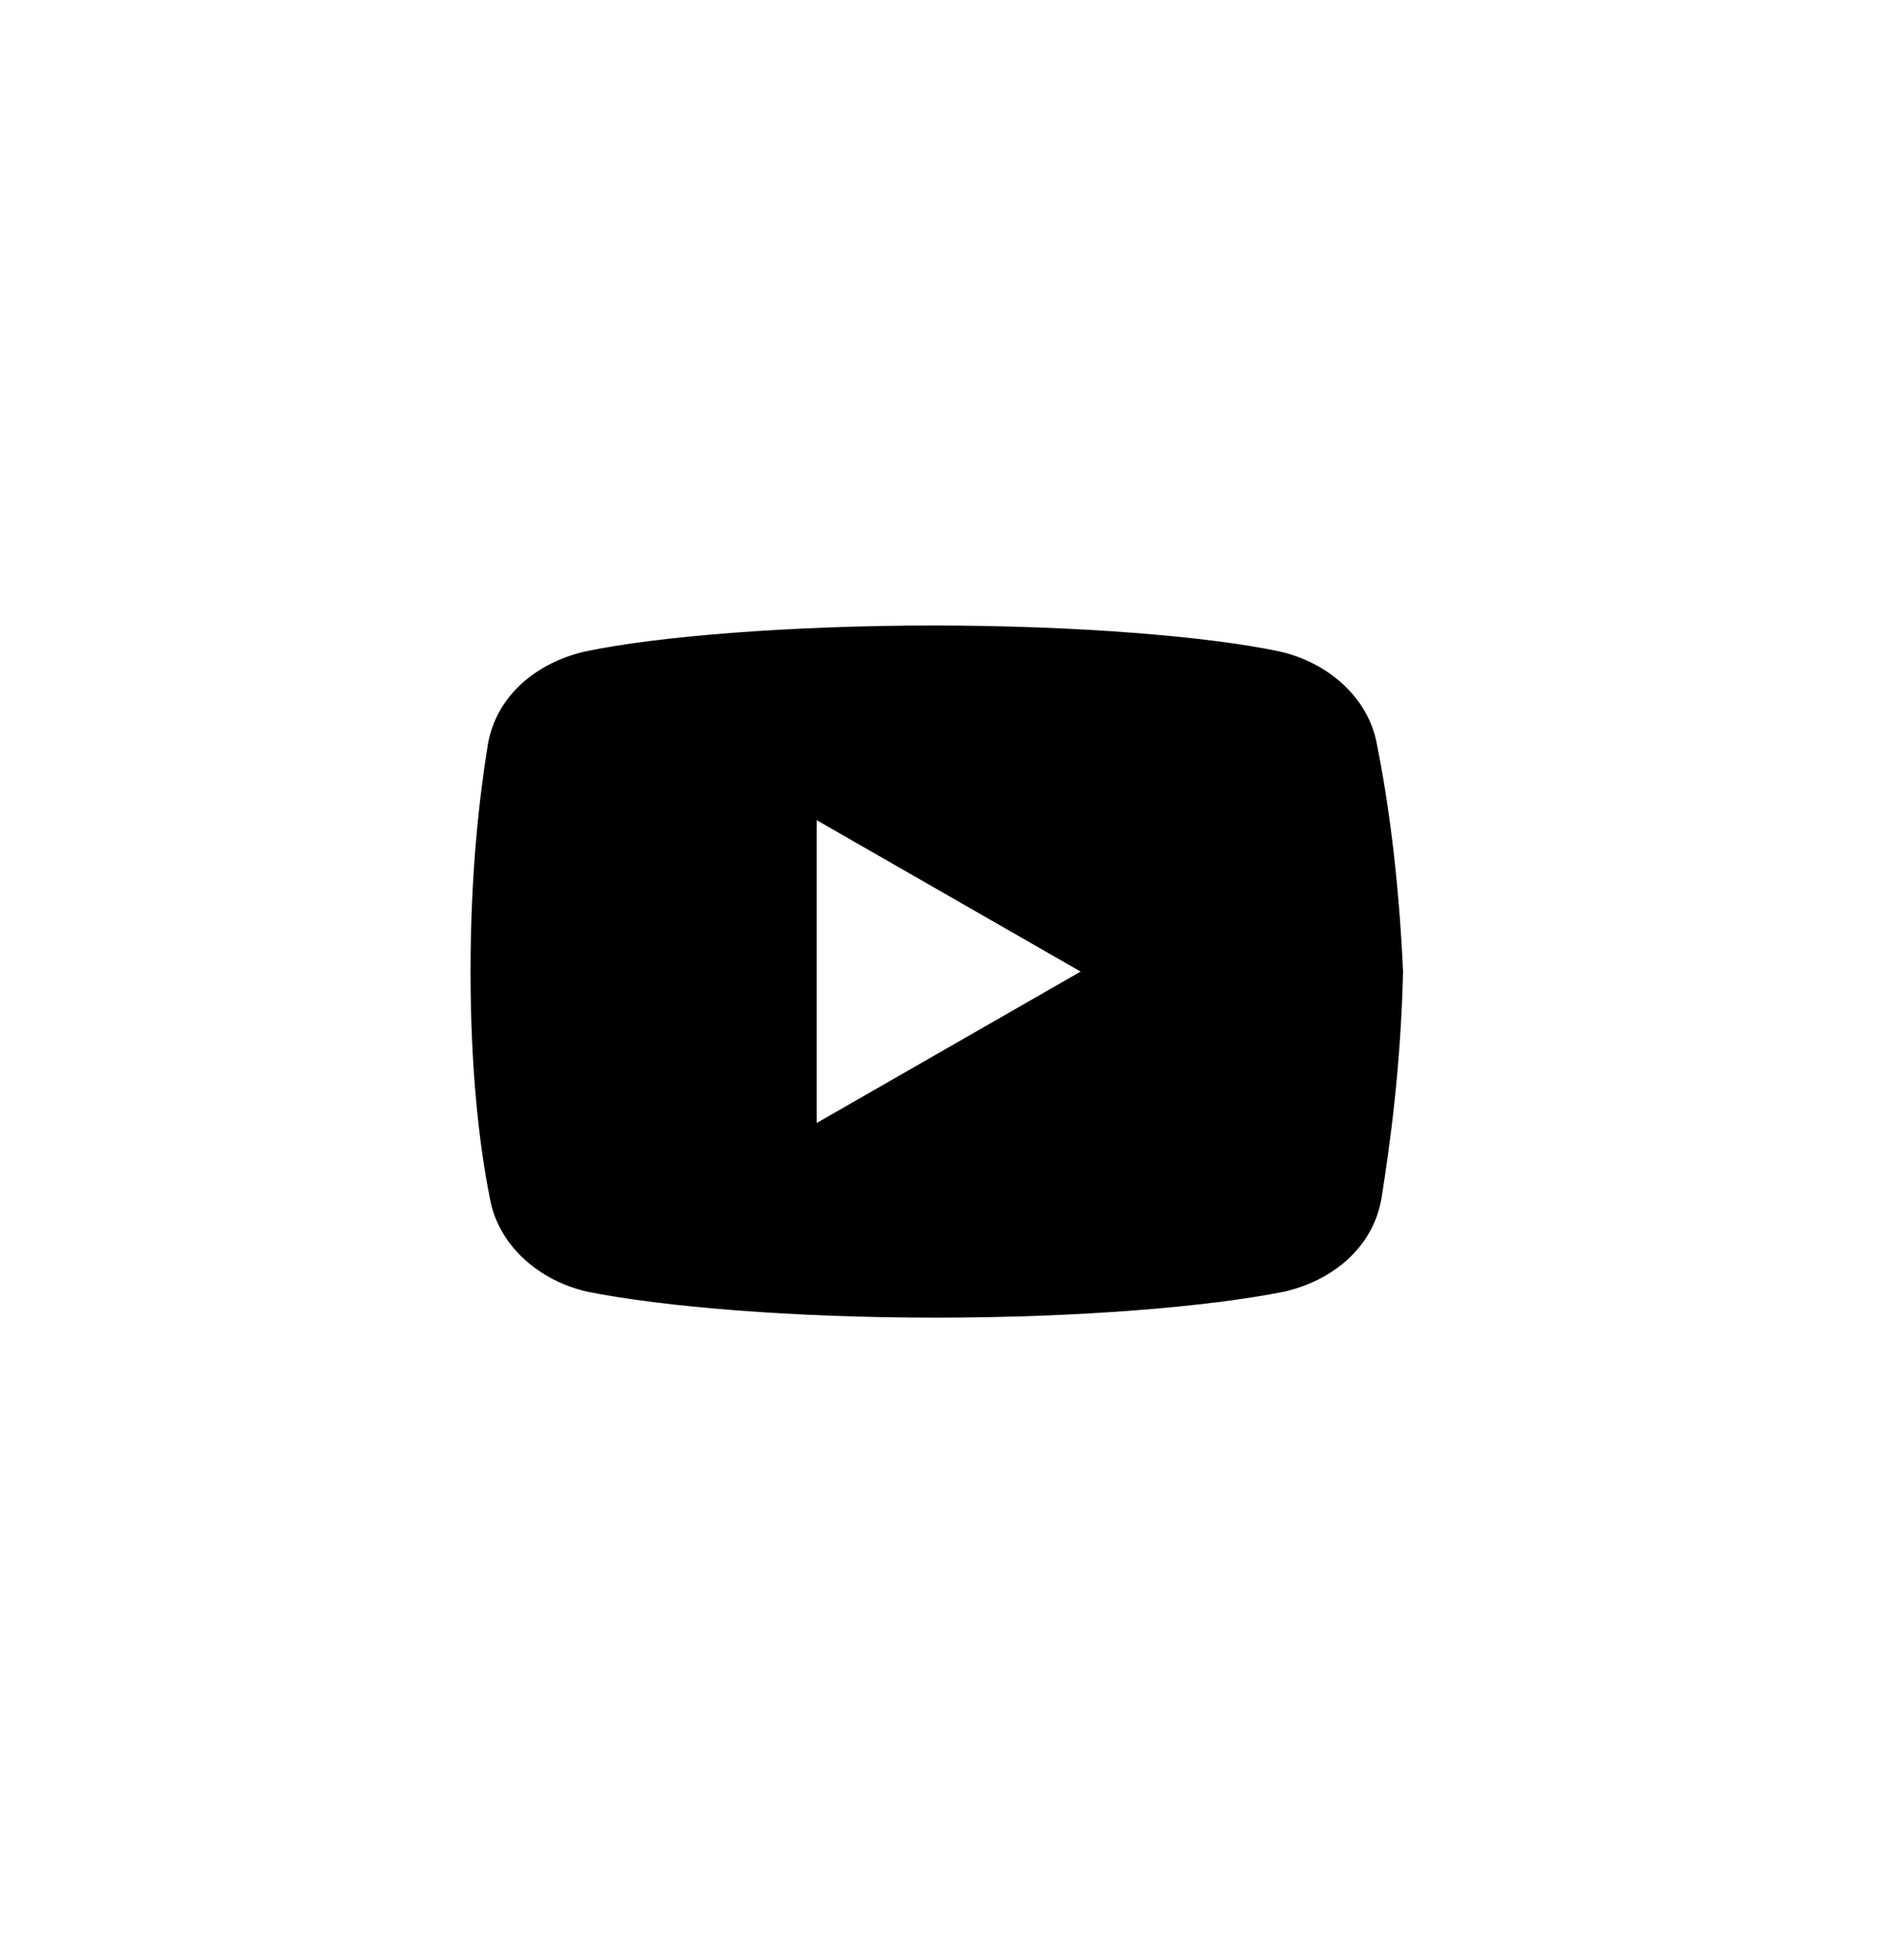 <svg width="28" height="29" viewBox="0 0 28 29" fill="none" xmlns="http://www.w3.org/2000/svg">
<path d="M20.367 11.014C20.24 10.31 19.633 9.798 18.927 9.638C17.872 9.414 15.92 9.254 13.807 9.254C11.696 9.254 9.712 9.414 8.656 9.638C7.952 9.798 7.344 10.278 7.216 11.014C7.087 11.814 6.96 12.934 6.96 14.374C6.96 15.814 7.087 16.934 7.247 17.734C7.376 18.438 7.984 18.95 8.687 19.11C9.807 19.334 11.727 19.494 13.84 19.494C15.953 19.494 17.872 19.334 18.992 19.11C19.696 18.95 20.304 18.47 20.433 17.734C20.56 16.934 20.72 15.781 20.753 14.374C20.688 12.934 20.527 11.814 20.367 11.014ZM12.08 16.614V12.134L15.984 14.374L12.08 16.614Z" fill="black"/>
</svg>
